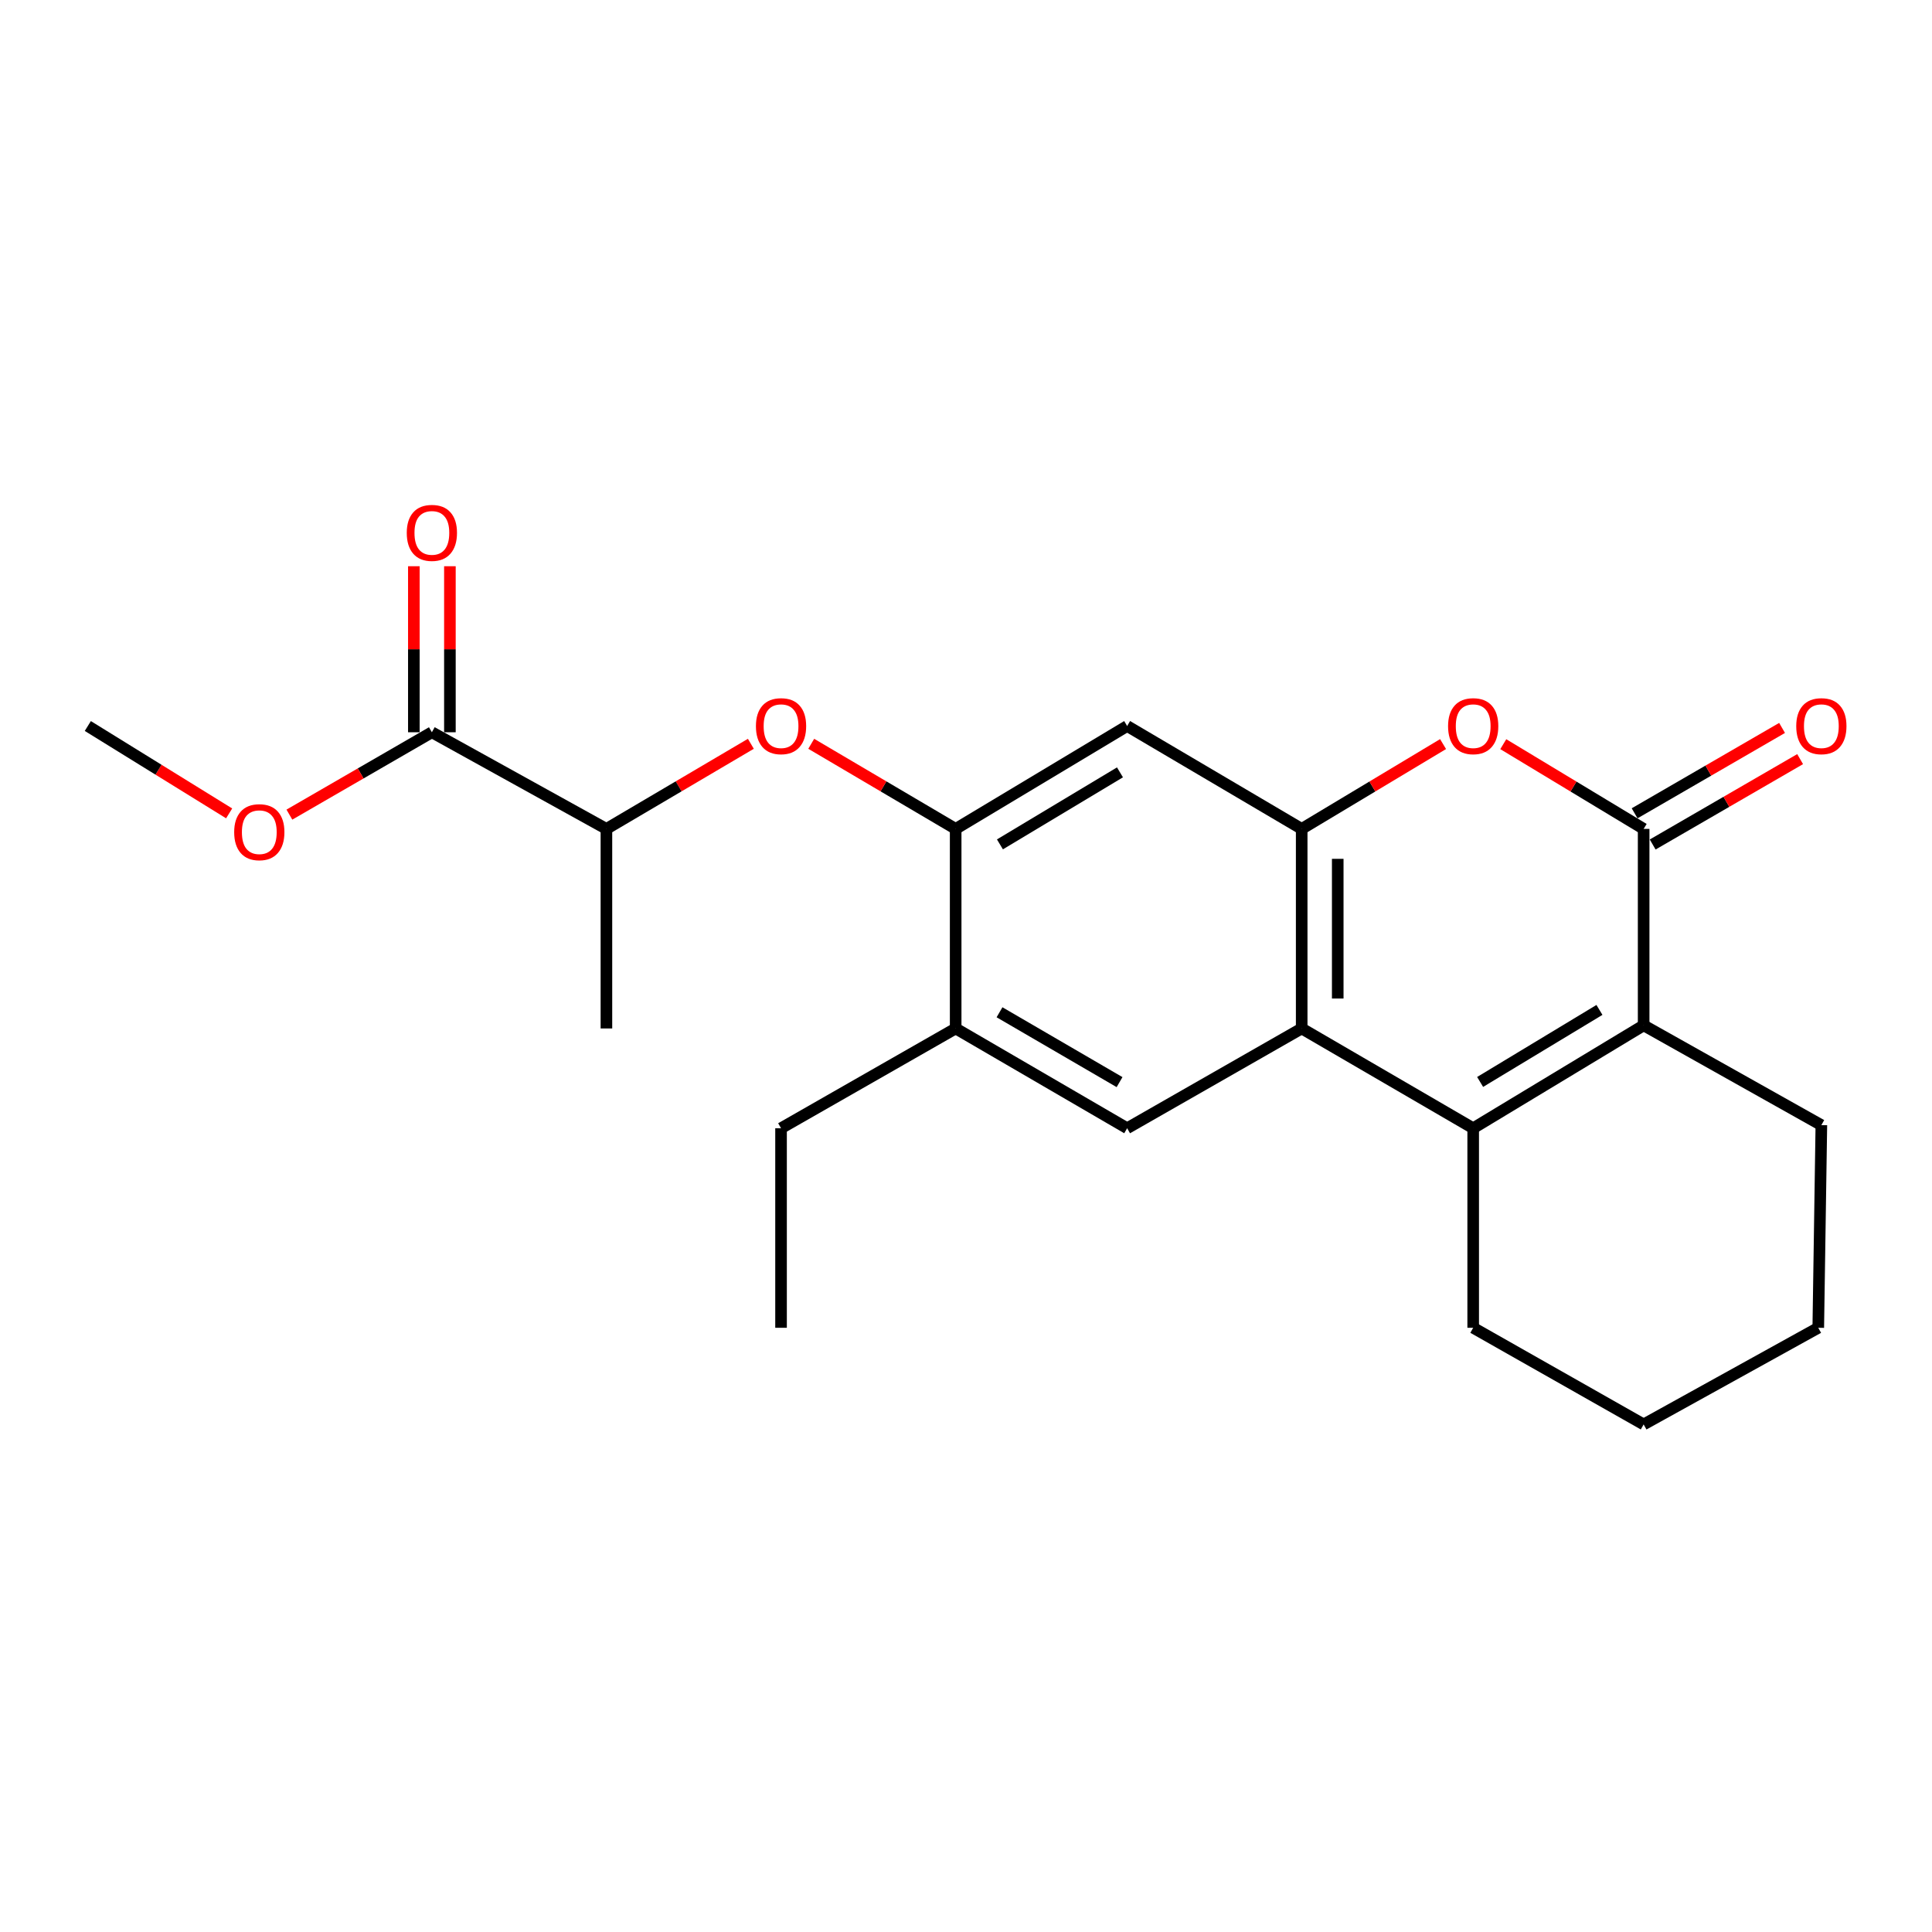 <?xml version='1.0' encoding='iso-8859-1'?>
<svg version='1.1' baseProfile='full'
              xmlns='http://www.w3.org/2000/svg'
                      xmlns:rdkit='http://www.rdkit.org/xml'
                      xmlns:xlink='http://www.w3.org/1999/xlink'
                  xml:space='preserve'
width='1000px' height='1000px' viewBox='0 0 1000 1000'>
<!-- END OF HEADER -->
<rect style='opacity:1.0;fill:#FFFFFF;stroke:none' width='1000' height='1000' x='0' y='0'> </rect>
<path class='bond-1' d='M 762.52,583.978 L 673.752,532.328' style='fill:none;fill-rule:evenodd;stroke:#000000;stroke-width:6px;stroke-linecap:butt;stroke-linejoin:miter;stroke-opacity:1' />
<path class='bond-2' d='M 762.52,583.978 L 850.748,530.711' style='fill:none;fill-rule:evenodd;stroke:#000000;stroke-width:6px;stroke-linecap:butt;stroke-linejoin:miter;stroke-opacity:1' />
<path class='bond-2' d='M 766.111,560.015 L 827.871,522.729' style='fill:none;fill-rule:evenodd;stroke:#000000;stroke-width:6px;stroke-linecap:butt;stroke-linejoin:miter;stroke-opacity:1' />
<path class='bond-14' d='M 762.52,583.978 L 762.52,687.257' style='fill:none;fill-rule:evenodd;stroke:#000000;stroke-width:6px;stroke-linecap:butt;stroke-linejoin:miter;stroke-opacity:1' />
<path class='bond-0' d='M 850.748,429.038 L 850.748,530.711' style='fill:none;fill-rule:evenodd;stroke:#000000;stroke-width:6px;stroke-linecap:butt;stroke-linejoin:miter;stroke-opacity:1' />
<path class='bond-4' d='M 850.748,429.038 L 814.422,407.111' style='fill:none;fill-rule:evenodd;stroke:#000000;stroke-width:6px;stroke-linecap:butt;stroke-linejoin:miter;stroke-opacity:1' />
<path class='bond-4' d='M 814.422,407.111 L 778.096,385.184' style='fill:none;fill-rule:evenodd;stroke:#FF0000;stroke-width:6px;stroke-linecap:butt;stroke-linejoin:miter;stroke-opacity:1' />
<path class='bond-12' d='M 855.423,437.112 L 893.585,415.016' style='fill:none;fill-rule:evenodd;stroke:#000000;stroke-width:6px;stroke-linecap:butt;stroke-linejoin:miter;stroke-opacity:1' />
<path class='bond-12' d='M 893.585,415.016 L 931.746,392.921' style='fill:none;fill-rule:evenodd;stroke:#FF0000;stroke-width:6px;stroke-linecap:butt;stroke-linejoin:miter;stroke-opacity:1' />
<path class='bond-12' d='M 846.074,420.965 L 884.236,398.87' style='fill:none;fill-rule:evenodd;stroke:#000000;stroke-width:6px;stroke-linecap:butt;stroke-linejoin:miter;stroke-opacity:1' />
<path class='bond-12' d='M 884.236,398.87 L 922.398,376.774' style='fill:none;fill-rule:evenodd;stroke:#FF0000;stroke-width:6px;stroke-linecap:butt;stroke-linejoin:miter;stroke-opacity:1' />
<path class='bond-3' d='M 673.752,532.328 L 673.752,429.038' style='fill:none;fill-rule:evenodd;stroke:#000000;stroke-width:6px;stroke-linecap:butt;stroke-linejoin:miter;stroke-opacity:1' />
<path class='bond-3' d='M 692.409,516.834 L 692.409,444.532' style='fill:none;fill-rule:evenodd;stroke:#000000;stroke-width:6px;stroke-linecap:butt;stroke-linejoin:miter;stroke-opacity:1' />
<path class='bond-7' d='M 673.752,532.328 L 583.409,583.978' style='fill:none;fill-rule:evenodd;stroke:#000000;stroke-width:6px;stroke-linecap:butt;stroke-linejoin:miter;stroke-opacity:1' />
<path class='bond-16' d='M 850.748,530.711 L 942.729,582.361' style='fill:none;fill-rule:evenodd;stroke:#000000;stroke-width:6px;stroke-linecap:butt;stroke-linejoin:miter;stroke-opacity:1' />
<path class='bond-6' d='M 673.752,429.038 L 583.409,375.782' style='fill:none;fill-rule:evenodd;stroke:#000000;stroke-width:6px;stroke-linecap:butt;stroke-linejoin:miter;stroke-opacity:1' />
<path class='bond-24' d='M 673.752,429.038 L 710.342,407.086' style='fill:none;fill-rule:evenodd;stroke:#000000;stroke-width:6px;stroke-linecap:butt;stroke-linejoin:miter;stroke-opacity:1' />
<path class='bond-24' d='M 710.342,407.086 L 746.932,385.134' style='fill:none;fill-rule:evenodd;stroke:#FF0000;stroke-width:6px;stroke-linecap:butt;stroke-linejoin:miter;stroke-opacity:1' />
<path class='bond-5' d='M 494.652,429.038 L 494.652,532.328' style='fill:none;fill-rule:evenodd;stroke:#000000;stroke-width:6px;stroke-linecap:butt;stroke-linejoin:miter;stroke-opacity:1' />
<path class='bond-8' d='M 494.652,429.038 L 457.271,407.013' style='fill:none;fill-rule:evenodd;stroke:#000000;stroke-width:6px;stroke-linecap:butt;stroke-linejoin:miter;stroke-opacity:1' />
<path class='bond-8' d='M 457.271,407.013 L 419.89,384.987' style='fill:none;fill-rule:evenodd;stroke:#FF0000;stroke-width:6px;stroke-linecap:butt;stroke-linejoin:miter;stroke-opacity:1' />
<path class='bond-25' d='M 494.652,429.038 L 583.409,375.782' style='fill:none;fill-rule:evenodd;stroke:#000000;stroke-width:6px;stroke-linecap:butt;stroke-linejoin:miter;stroke-opacity:1' />
<path class='bond-25' d='M 517.565,437.048 L 579.695,399.769' style='fill:none;fill-rule:evenodd;stroke:#000000;stroke-width:6px;stroke-linecap:butt;stroke-linejoin:miter;stroke-opacity:1' />
<path class='bond-9' d='M 583.409,583.978 L 494.652,532.328' style='fill:none;fill-rule:evenodd;stroke:#000000;stroke-width:6px;stroke-linecap:butt;stroke-linejoin:miter;stroke-opacity:1' />
<path class='bond-9' d='M 579.479,560.104 L 517.349,523.949' style='fill:none;fill-rule:evenodd;stroke:#000000;stroke-width:6px;stroke-linecap:butt;stroke-linejoin:miter;stroke-opacity:1' />
<path class='bond-11' d='M 388.644,384.987 L 351.263,407.013' style='fill:none;fill-rule:evenodd;stroke:#FF0000;stroke-width:6px;stroke-linecap:butt;stroke-linejoin:miter;stroke-opacity:1' />
<path class='bond-11' d='M 351.263,407.013 L 313.882,429.038' style='fill:none;fill-rule:evenodd;stroke:#000000;stroke-width:6px;stroke-linecap:butt;stroke-linejoin:miter;stroke-opacity:1' />
<path class='bond-17' d='M 494.652,532.328 L 404.267,583.978' style='fill:none;fill-rule:evenodd;stroke:#000000;stroke-width:6px;stroke-linecap:butt;stroke-linejoin:miter;stroke-opacity:1' />
<path class='bond-10' d='M 223.539,379.016 L 313.882,429.038' style='fill:none;fill-rule:evenodd;stroke:#000000;stroke-width:6px;stroke-linecap:butt;stroke-linejoin:miter;stroke-opacity:1' />
<path class='bond-13' d='M 232.868,379.016 L 232.868,336.047' style='fill:none;fill-rule:evenodd;stroke:#000000;stroke-width:6px;stroke-linecap:butt;stroke-linejoin:miter;stroke-opacity:1' />
<path class='bond-13' d='M 232.868,336.047 L 232.868,293.079' style='fill:none;fill-rule:evenodd;stroke:#FF0000;stroke-width:6px;stroke-linecap:butt;stroke-linejoin:miter;stroke-opacity:1' />
<path class='bond-13' d='M 214.211,379.016 L 214.211,336.047' style='fill:none;fill-rule:evenodd;stroke:#000000;stroke-width:6px;stroke-linecap:butt;stroke-linejoin:miter;stroke-opacity:1' />
<path class='bond-13' d='M 214.211,336.047 L 214.211,293.079' style='fill:none;fill-rule:evenodd;stroke:#FF0000;stroke-width:6px;stroke-linecap:butt;stroke-linejoin:miter;stroke-opacity:1' />
<path class='bond-15' d='M 223.539,379.016 L 186.665,400.332' style='fill:none;fill-rule:evenodd;stroke:#000000;stroke-width:6px;stroke-linecap:butt;stroke-linejoin:miter;stroke-opacity:1' />
<path class='bond-15' d='M 186.665,400.332 L 149.791,421.649' style='fill:none;fill-rule:evenodd;stroke:#FF0000;stroke-width:6px;stroke-linecap:butt;stroke-linejoin:miter;stroke-opacity:1' />
<path class='bond-18' d='M 313.882,429.038 L 313.882,532.328' style='fill:none;fill-rule:evenodd;stroke:#000000;stroke-width:6px;stroke-linecap:butt;stroke-linejoin:miter;stroke-opacity:1' />
<path class='bond-20' d='M 762.52,687.257 L 850.748,737.279' style='fill:none;fill-rule:evenodd;stroke:#000000;stroke-width:6px;stroke-linecap:butt;stroke-linejoin:miter;stroke-opacity:1' />
<path class='bond-19' d='M 118.603,421.005 L 82.029,398.394' style='fill:none;fill-rule:evenodd;stroke:#FF0000;stroke-width:6px;stroke-linecap:butt;stroke-linejoin:miter;stroke-opacity:1' />
<path class='bond-19' d='M 82.029,398.394 L 45.455,375.782' style='fill:none;fill-rule:evenodd;stroke:#000000;stroke-width:6px;stroke-linecap:butt;stroke-linejoin:miter;stroke-opacity:1' />
<path class='bond-23' d='M 942.729,582.361 L 941.133,687.257' style='fill:none;fill-rule:evenodd;stroke:#000000;stroke-width:6px;stroke-linecap:butt;stroke-linejoin:miter;stroke-opacity:1' />
<path class='bond-22' d='M 404.267,583.978 L 404.267,687.257' style='fill:none;fill-rule:evenodd;stroke:#000000;stroke-width:6px;stroke-linecap:butt;stroke-linejoin:miter;stroke-opacity:1' />
<path class='bond-21' d='M 850.748,737.279 L 941.133,687.257' style='fill:none;fill-rule:evenodd;stroke:#000000;stroke-width:6px;stroke-linecap:butt;stroke-linejoin:miter;stroke-opacity:1' />
<path  class='atom-5' d='M 749.52 375.862
Q 749.52 369.062, 752.88 365.262
Q 756.24 361.462, 762.52 361.462
Q 768.8 361.462, 772.16 365.262
Q 775.52 369.062, 775.52 375.862
Q 775.52 382.742, 772.12 386.662
Q 768.72 390.542, 762.52 390.542
Q 756.28 390.542, 752.88 386.662
Q 749.52 382.782, 749.52 375.862
M 762.52 387.342
Q 766.84 387.342, 769.16 384.462
Q 771.52 381.542, 771.52 375.862
Q 771.52 370.302, 769.16 367.502
Q 766.84 364.662, 762.52 364.662
Q 758.2 364.662, 755.84 367.462
Q 753.52 370.262, 753.52 375.862
Q 753.52 381.582, 755.84 384.462
Q 758.2 387.342, 762.52 387.342
' fill='#FF0000'/>
<path  class='atom-9' d='M 391.267 375.862
Q 391.267 369.062, 394.627 365.262
Q 397.987 361.462, 404.267 361.462
Q 410.547 361.462, 413.907 365.262
Q 417.267 369.062, 417.267 375.862
Q 417.267 382.742, 413.867 386.662
Q 410.467 390.542, 404.267 390.542
Q 398.027 390.542, 394.627 386.662
Q 391.267 382.782, 391.267 375.862
M 404.267 387.342
Q 408.587 387.342, 410.907 384.462
Q 413.267 381.542, 413.267 375.862
Q 413.267 370.302, 410.907 367.502
Q 408.587 364.662, 404.267 364.662
Q 399.947 364.662, 397.587 367.462
Q 395.267 370.262, 395.267 375.862
Q 395.267 381.582, 397.587 384.462
Q 399.947 387.342, 404.267 387.342
' fill='#FF0000'/>
<path  class='atom-13' d='M 929.729 375.862
Q 929.729 369.062, 933.089 365.262
Q 936.449 361.462, 942.729 361.462
Q 949.009 361.462, 952.369 365.262
Q 955.729 369.062, 955.729 375.862
Q 955.729 382.742, 952.329 386.662
Q 948.929 390.542, 942.729 390.542
Q 936.489 390.542, 933.089 386.662
Q 929.729 382.782, 929.729 375.862
M 942.729 387.342
Q 947.049 387.342, 949.369 384.462
Q 951.729 381.542, 951.729 375.862
Q 951.729 370.302, 949.369 367.502
Q 947.049 364.662, 942.729 364.662
Q 938.409 364.662, 936.049 367.462
Q 933.729 370.262, 933.729 375.862
Q 933.729 381.582, 936.049 384.462
Q 938.409 387.342, 942.729 387.342
' fill='#FF0000'/>
<path  class='atom-14' d='M 210.539 275.817
Q 210.539 269.017, 213.899 265.217
Q 217.259 261.417, 223.539 261.417
Q 229.819 261.417, 233.179 265.217
Q 236.539 269.017, 236.539 275.817
Q 236.539 282.697, 233.139 286.617
Q 229.739 290.497, 223.539 290.497
Q 217.299 290.497, 213.899 286.617
Q 210.539 282.737, 210.539 275.817
M 223.539 287.297
Q 227.859 287.297, 230.179 284.417
Q 232.539 281.497, 232.539 275.817
Q 232.539 270.257, 230.179 267.457
Q 227.859 264.617, 223.539 264.617
Q 219.219 264.617, 216.859 267.417
Q 214.539 270.217, 214.539 275.817
Q 214.539 281.537, 216.859 284.417
Q 219.219 287.297, 223.539 287.297
' fill='#FF0000'/>
<path  class='atom-16' d='M 121.212 430.735
Q 121.212 423.935, 124.572 420.135
Q 127.932 416.335, 134.212 416.335
Q 140.492 416.335, 143.852 420.135
Q 147.212 423.935, 147.212 430.735
Q 147.212 437.615, 143.812 441.535
Q 140.412 445.415, 134.212 445.415
Q 127.972 445.415, 124.572 441.535
Q 121.212 437.655, 121.212 430.735
M 134.212 442.215
Q 138.532 442.215, 140.852 439.335
Q 143.212 436.415, 143.212 430.735
Q 143.212 425.175, 140.852 422.375
Q 138.532 419.535, 134.212 419.535
Q 129.892 419.535, 127.532 422.335
Q 125.212 425.135, 125.212 430.735
Q 125.212 436.455, 127.532 439.335
Q 129.892 442.215, 134.212 442.215
' fill='#FF0000'/>
</svg>
